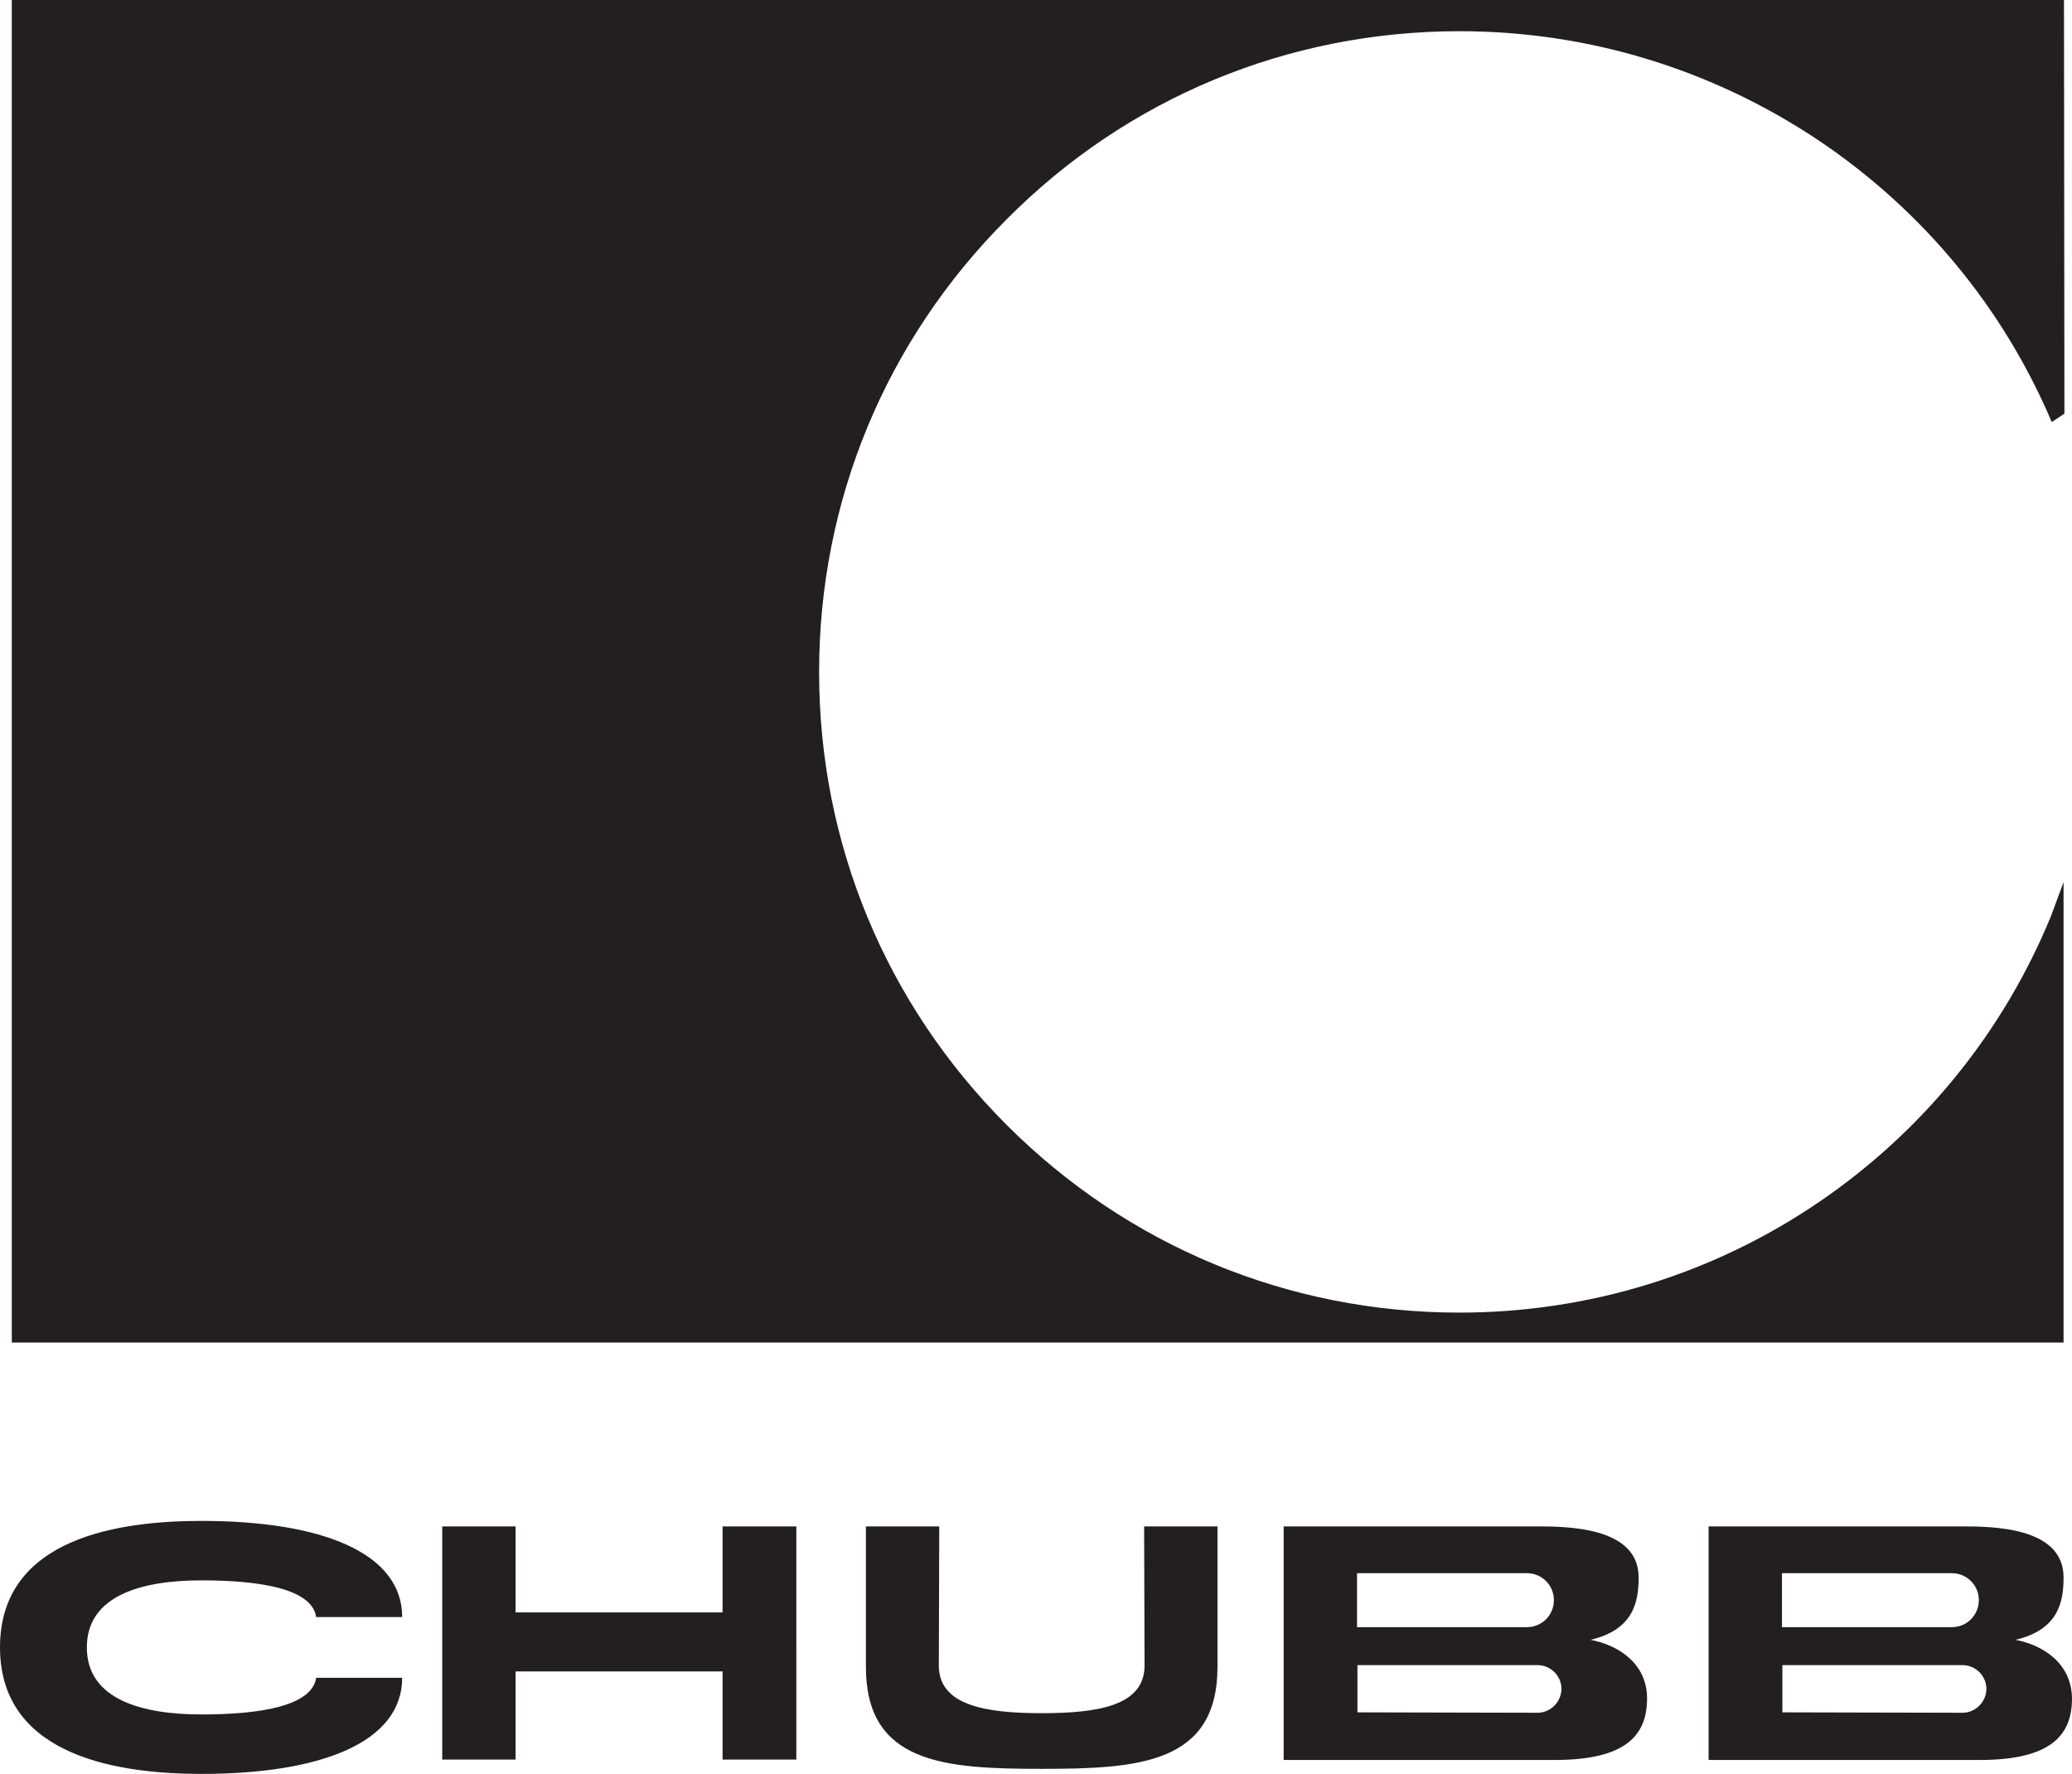 <?xml version="1.0" encoding="utf-8"?>
<!-- Generator: Adobe Illustrator 24.0.3, SVG Export Plug-In . SVG Version: 6.00 Build 0)  -->
<svg version="1.1" id="Layer_1" xmlns="http://www.w3.org/2000/svg" xmlns:xlink="http://www.w3.org/1999/xlink" x="0px" y="0px"
	 viewBox="0 0 491.5 420.7" style="enable-background:new 0 0 491.5 420.7;" xml:space="preserve">
<style type="text/css">
	.st0{fill-rule:evenodd;clip-rule:evenodd;fill:#231F20;}
</style>
<path class="st0" d="M431.6,285c-25.2,17.2-54.8,26.3-85.4,26.3c-40.6,0-78.7-15.8-107.4-44.5c-28.7-28.7-44.5-66.8-44.5-107.4
	S210.1,80.7,238.8,52c28.6-28.8,66.8-44.6,107.4-44.6c30.5,0,59.9,9,85.2,25.9c24.7,16.6,43.8,39.7,55.3,66.8l3-2L489.6,0H2.8v318.4
	h486.7V209.2l-3,8.1C475.2,244.8,456.2,268.2,431.6,285L431.6,285z"/>
<path class="st0" d="M433.3,287.5c-25.7,17.5-55.9,26.8-87.1,26.8c-41.4,0-80.3-16.1-109.6-45.4s-45.4-68.2-45.4-109.6
	c0-85.5,69.5-155,155-155c31.1,0,61.1,9.2,86.9,26.5c23.2,15.6,41.5,36.8,53.4,61.6l-0.1-89.2H5.9v312.2h480.5v-90.2
	C474.7,250.4,456.4,271.8,433.3,287.5L433.3,287.5z M171.4,382.4h-49.1V362h-17.4v55.3h17.4v-20.9h49.1v20.9h17.5V362h-17.5V382.4z
	 M271.5,395c0,9.5-10.9,11.3-24.4,11.3c-13.5,0-24.4-1.9-24.4-11.3l0.1-33h-17.4v33.3c0,23,18.7,24.2,41.7,24.2s41.7-1.2,41.7-24.2
	V362h-17.4L271.5,395L271.5,395L271.5,395z M377.3,388.9c10.2-2.4,11.4-9,11.4-14.8c0-12.1-17.2-12.1-24.5-12.1h-59.7v55.4h64.3
	c17.2,0,21.9-6.1,21.9-14.6S383.6,390.1,377.3,388.9L377.3,388.9z M321.9,373.1h40.3c3.5,0,6.4,2.8,6.4,6.4c0,3.5-2.8,6.4-6.4,6.4
	h-40.3V373.1z M364.7,406.2l-42.7-0.1v-11.2h42.7c3.1,0,5.7,2.5,5.7,5.7C370.3,403.7,367.8,406.2,364.7,406.2z M478.1,388.9
	c10.2-2.4,11.4-9,11.4-14.8c0-12.1-17.2-12.1-24.5-12.1h-59.7v55.4h64.3c17.2,0,21.9-6.1,21.9-14.6
	C491.4,394.3,484.4,390.1,478.1,388.9L478.1,388.9z M422.7,373.1H463c3.5,0,6.4,2.8,6.4,6.4c0,3.5-2.8,6.4-6.4,6.4h-40.3V373.1z
	 M465.5,406.2l-42.7-0.1v-11.2h42.7c3.1,0,5.7,2.5,5.7,5.7C471.1,403.7,468.6,406.2,465.5,406.2z M47.8,374.8
	c13.6,0,26.2,1.9,27.2,8.7h20.4c0-15.3-19.2-22.8-47.6-22.8c-18.7,0-47.8,3.6-47.8,30c0,26.3,29.1,30,47.8,30
	c28.4,0,47.6-7.5,47.6-22.8H75c-1,6.8-13.6,8.7-27.2,8.7s-27.2-3.3-27.2-15.9S34.2,374.8,47.8,374.8L47.8,374.8z"/>
</svg>
